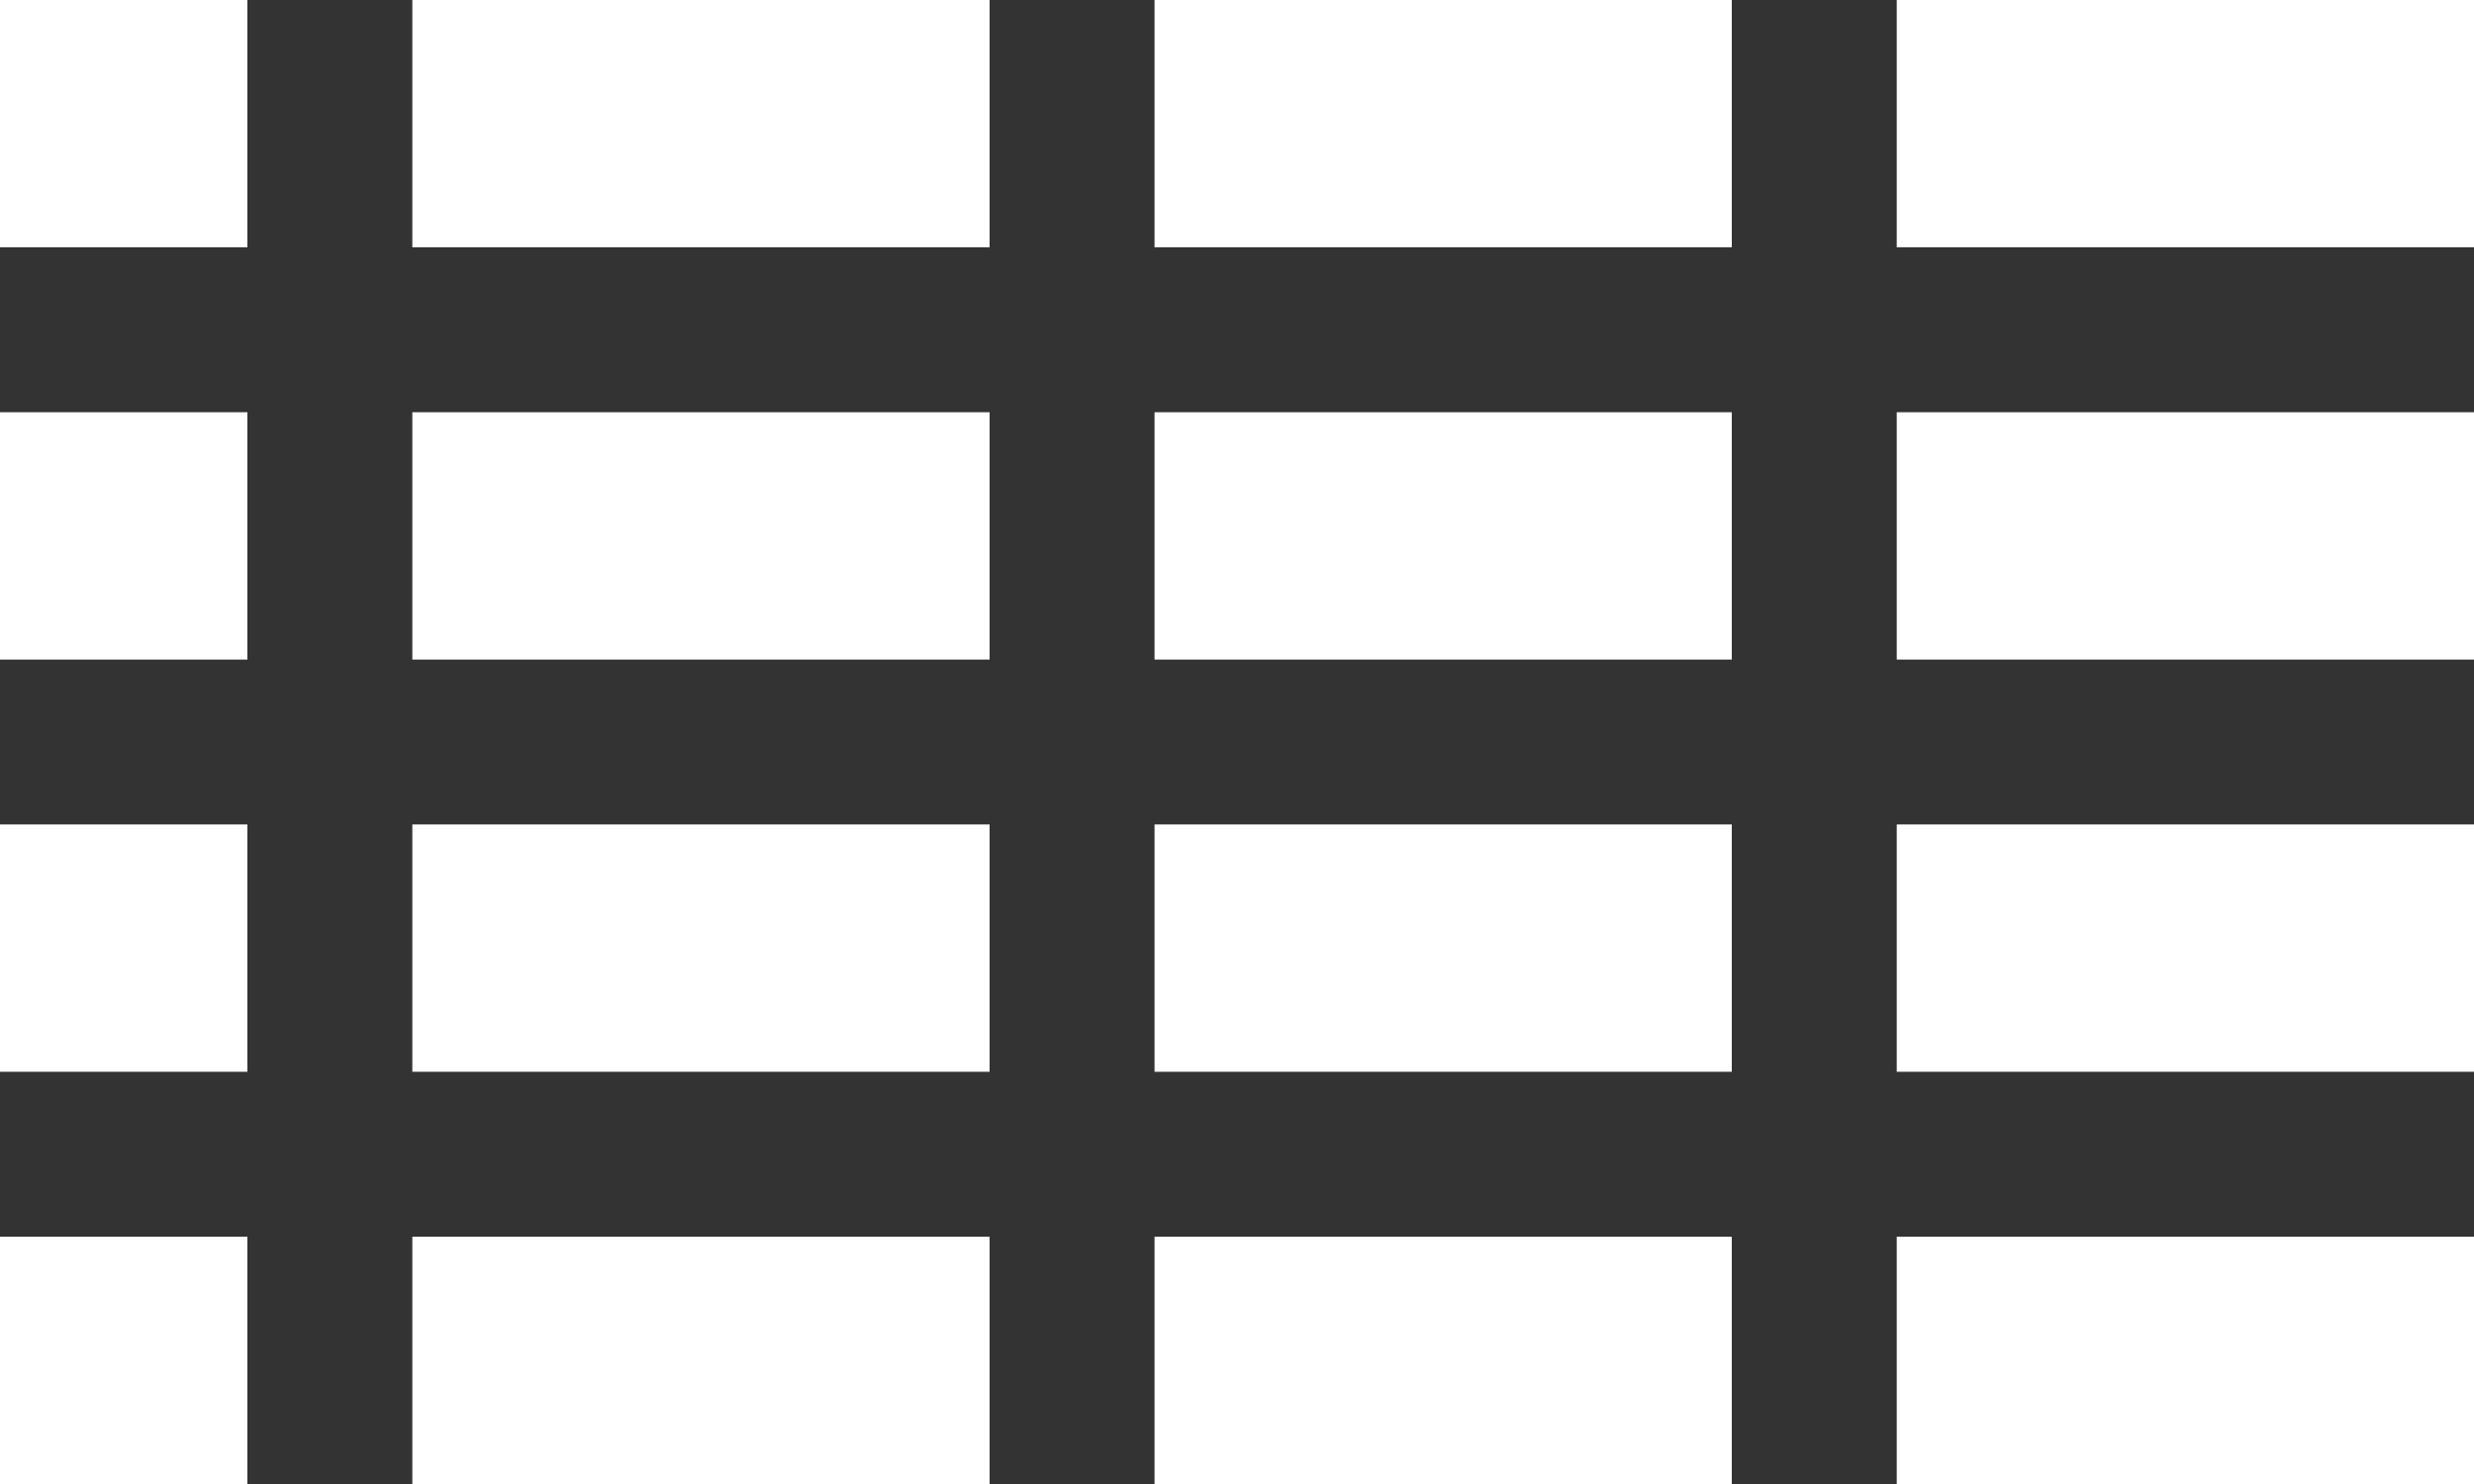 <svg id="Layer_1" data-name="Layer 1" xmlns="http://www.w3.org/2000/svg" viewBox="0 0 30 18"><rect x="0" y="0" width="30" height="18" fill="#333333" stroke="none"/><defs><style>.cls-1{fill:#fff;}</style></defs><title>tabular-icon-30x18-Artboard 1</title><rect class="cls-1" y="5" width="3" height="3"/><rect class="cls-1" x="5" y="5" width="7" height="3"/><rect class="cls-1" y="10" width="3" height="3"/><rect class="cls-1" x="5" y="10" width="7" height="3"/><rect class="cls-1" y="15" width="3" height="3"/><rect class="cls-1" x="5" y="15" width="7" height="3"/><rect class="cls-1" width="3" height="3"/><rect class="cls-1" x="5" width="7" height="3"/><rect class="cls-1" x="14" y="5" width="7" height="3"/><rect class="cls-1" x="14" y="10" width="7" height="3"/><rect class="cls-1" x="14" y="15" width="7" height="3"/><rect class="cls-1" x="14" width="7" height="3"/><rect class="cls-1" x="23" y="5" width="7" height="3"/><rect class="cls-1" x="23" y="10" width="7" height="3"/><rect class="cls-1" x="23" y="15" width="7" height="3"/><rect class="cls-1" x="23" width="7" height="3"/></svg>